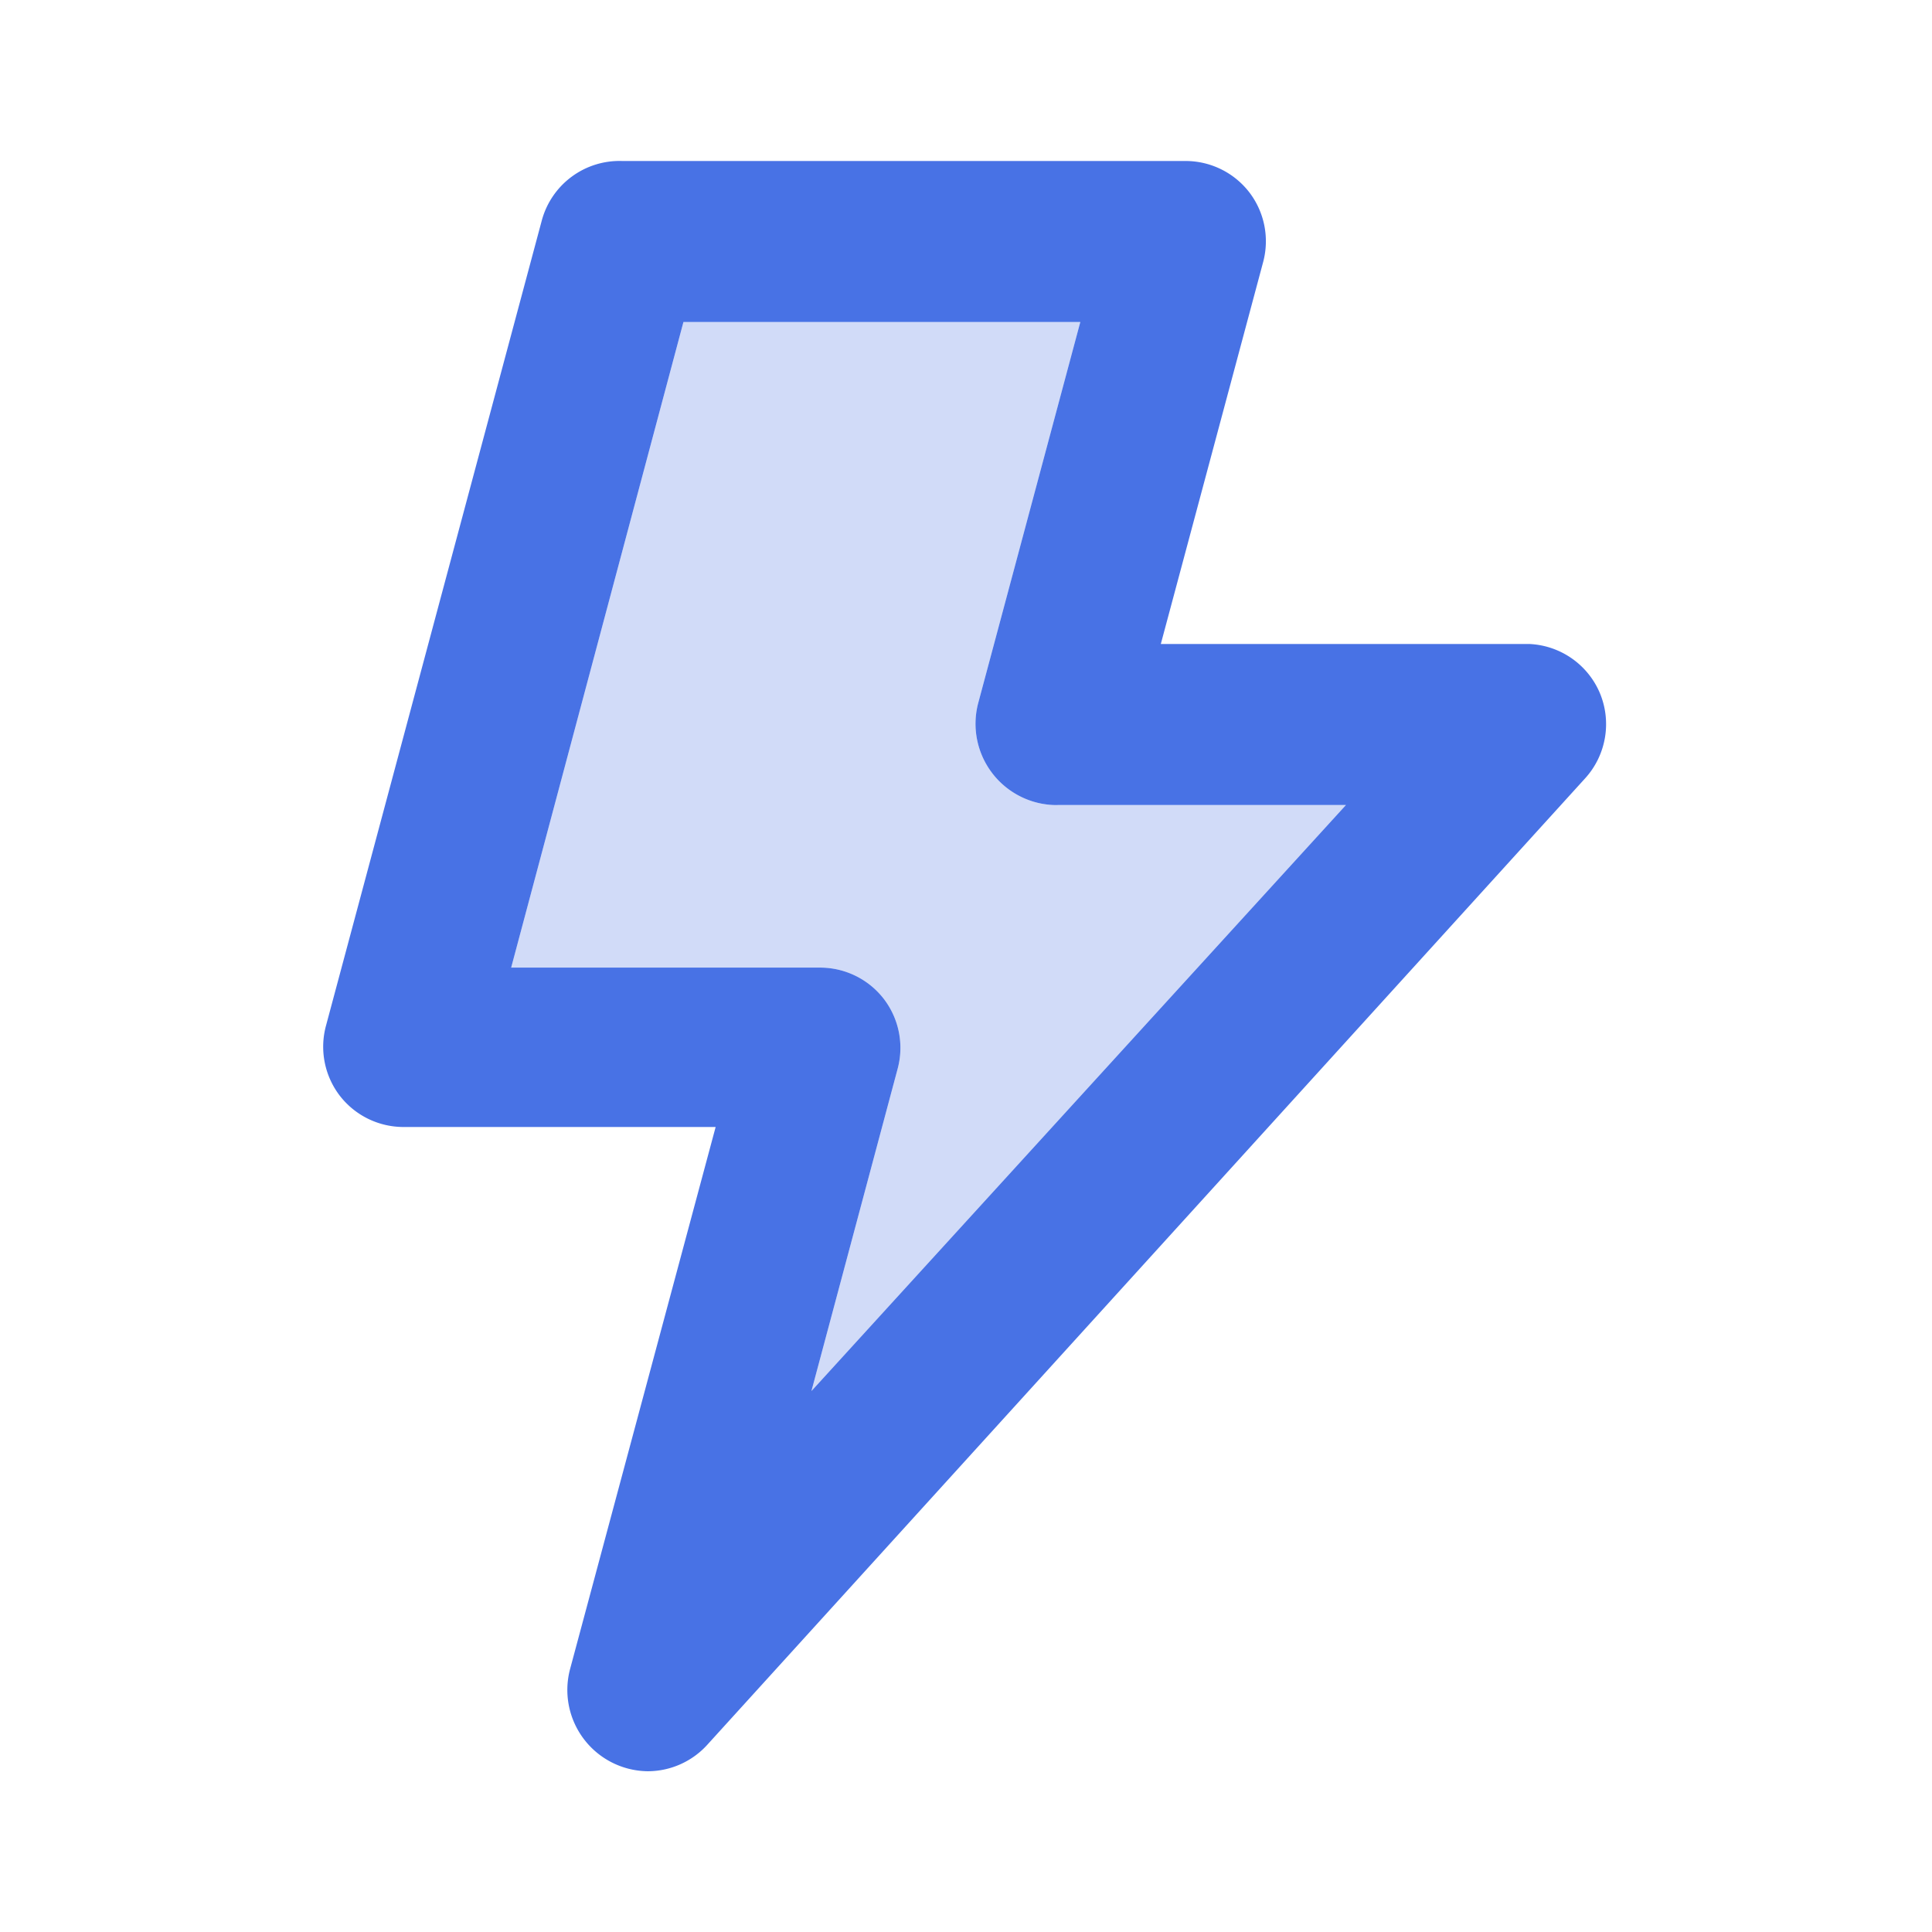 <?xml version="1.0" encoding="UTF-8"?>
<svg xmlns="http://www.w3.org/2000/svg" viewBox="0 0 24 24" xml:space="preserve" style="fill-rule:evenodd;clip-rule:evenodd;stroke-linejoin:round;stroke-miterlimit:2">
	<path d="m10.08 17.28 1.07-4a1 1 0 0 0-.17-.87 1 1 0 0 0-.79-.39H6.35L8.49 4h4.93l-1.27 4.74a1.01 1.01 0 0 0 .965 1.261L13.15 10h3.57z" style="fill:#4872e5" fill-opacity="0.25"></path>
    <path d="M19.87 8.6A1 1 0 0 0 19 8h-4.58l1.27-4.74a1 1 0 0 0-.17-.87 1 1 0 0 0-.79-.39h-7a1 1 0 0 0-1 .74l-2.68 10a1 1 0 0 0 .17.87c.191.248.487.392.8.39h3.87l-1.81 6.74a1.01 1.01 0 0 0 .965 1.263 1 1 0 0 0 .745-.333l10.9-12c.265-.29.335-.71.18-1.07m-9.79 8.68 1.07-4a1 1 0 0 0-.17-.87 1 1 0 0 0-.79-.39H6.35L8.49 4h4.93l-1.27 4.74a1.01 1.01 0 0 0 .965 1.261L13.15 10h3.57z" style="fill:#4872e5;fill-rule:nonzero"></path>
</svg>
